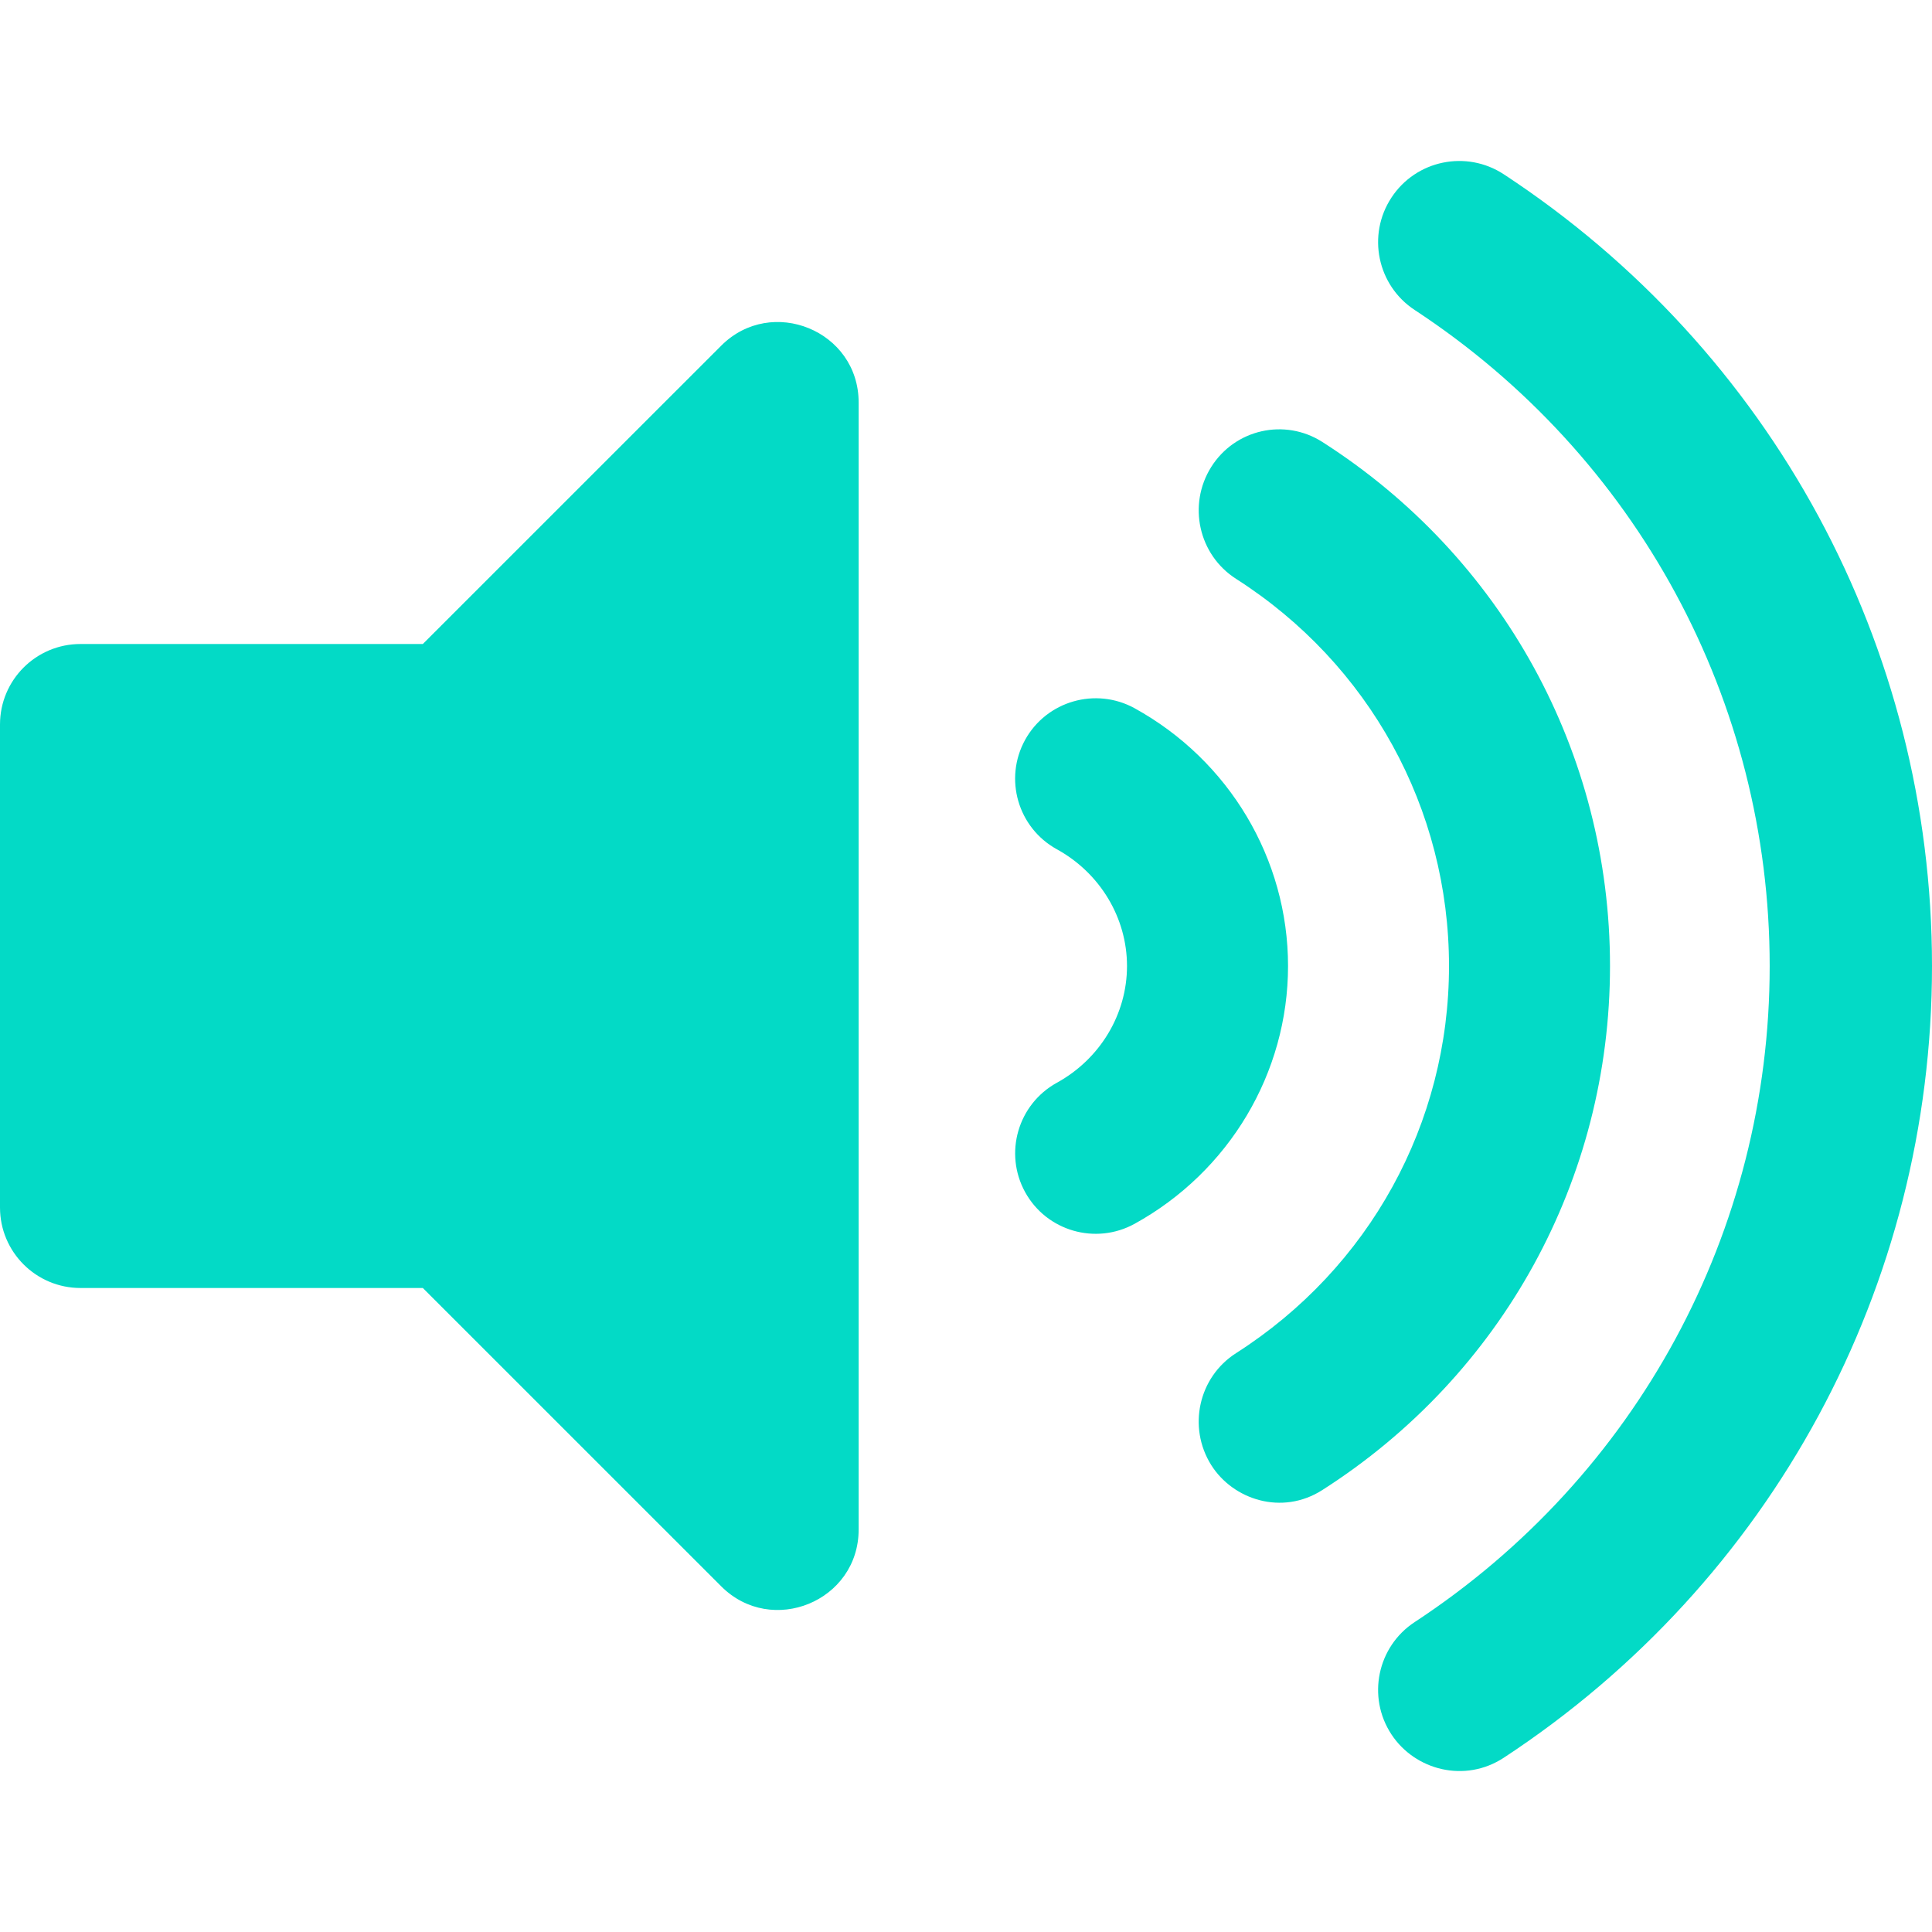 <svg width="128px" fill="#03dac6" height="128px" viewBox="0 -7.111 128 128" xmlns="http://www.w3.org/2000/svg"><path d="M47.784 15.789L28.013 35.556H5.333c-2.947 0 -5.333 2.387 -5.333 5.333v32c0 2.944 2.387 5.333 5.333 5.333h22.68l19.771 19.767c3.34 3.34 9.104 0.993 9.104 -3.771V19.56c0 -4.769 -5.769 -7.107 -9.104 -3.771zm51.849 -11.351c-2.482 -1.629 -5.818 -0.942 -7.447 1.544 -1.631 2.482 -0.938 5.818 1.544 7.447 14.727 9.664 23.516 25.911 23.516 43.462 0 17.551 -8.789 33.798 -23.516 43.462 -2.482 1.627 -3.176 4.964 -1.544 7.444 1.564 2.38 4.873 3.236 7.447 1.544C117.393 97.684 128 78.073 128 56.889S117.393 16.096 99.633 4.438zM106.667 56.889c0 -14.118 -7.124 -27.098 -19.06 -34.72 -2.487 -1.587 -5.784 -0.849 -7.36 1.658s-0.84 5.824 1.647 7.413C90.727 36.882 96 46.469 96 56.889s-5.273 20.007 -14.107 25.649c-2.487 1.587 -3.222 4.904 -1.647 7.413 1.447 2.302 4.693 3.364 7.36 1.658C99.542 83.987 106.667 71.009 106.667 56.889zm-31.504 -17.082c-2.573 -1.407 -5.82 -0.48 -7.247 2.1 -1.42 2.58 -0.48 5.822 2.1 7.247C72.884 50.729 74.667 53.696 74.667 56.889c0 3.196 -1.782 6.16 -4.649 7.736 -2.58 1.424 -3.52 4.667 -2.1 7.247 1.429 2.591 4.678 3.511 7.247 2.1 6.273 -3.456 10.171 -10 10.171 -17.084s-3.898 -13.627 -10.173 -17.08z"/></svg>